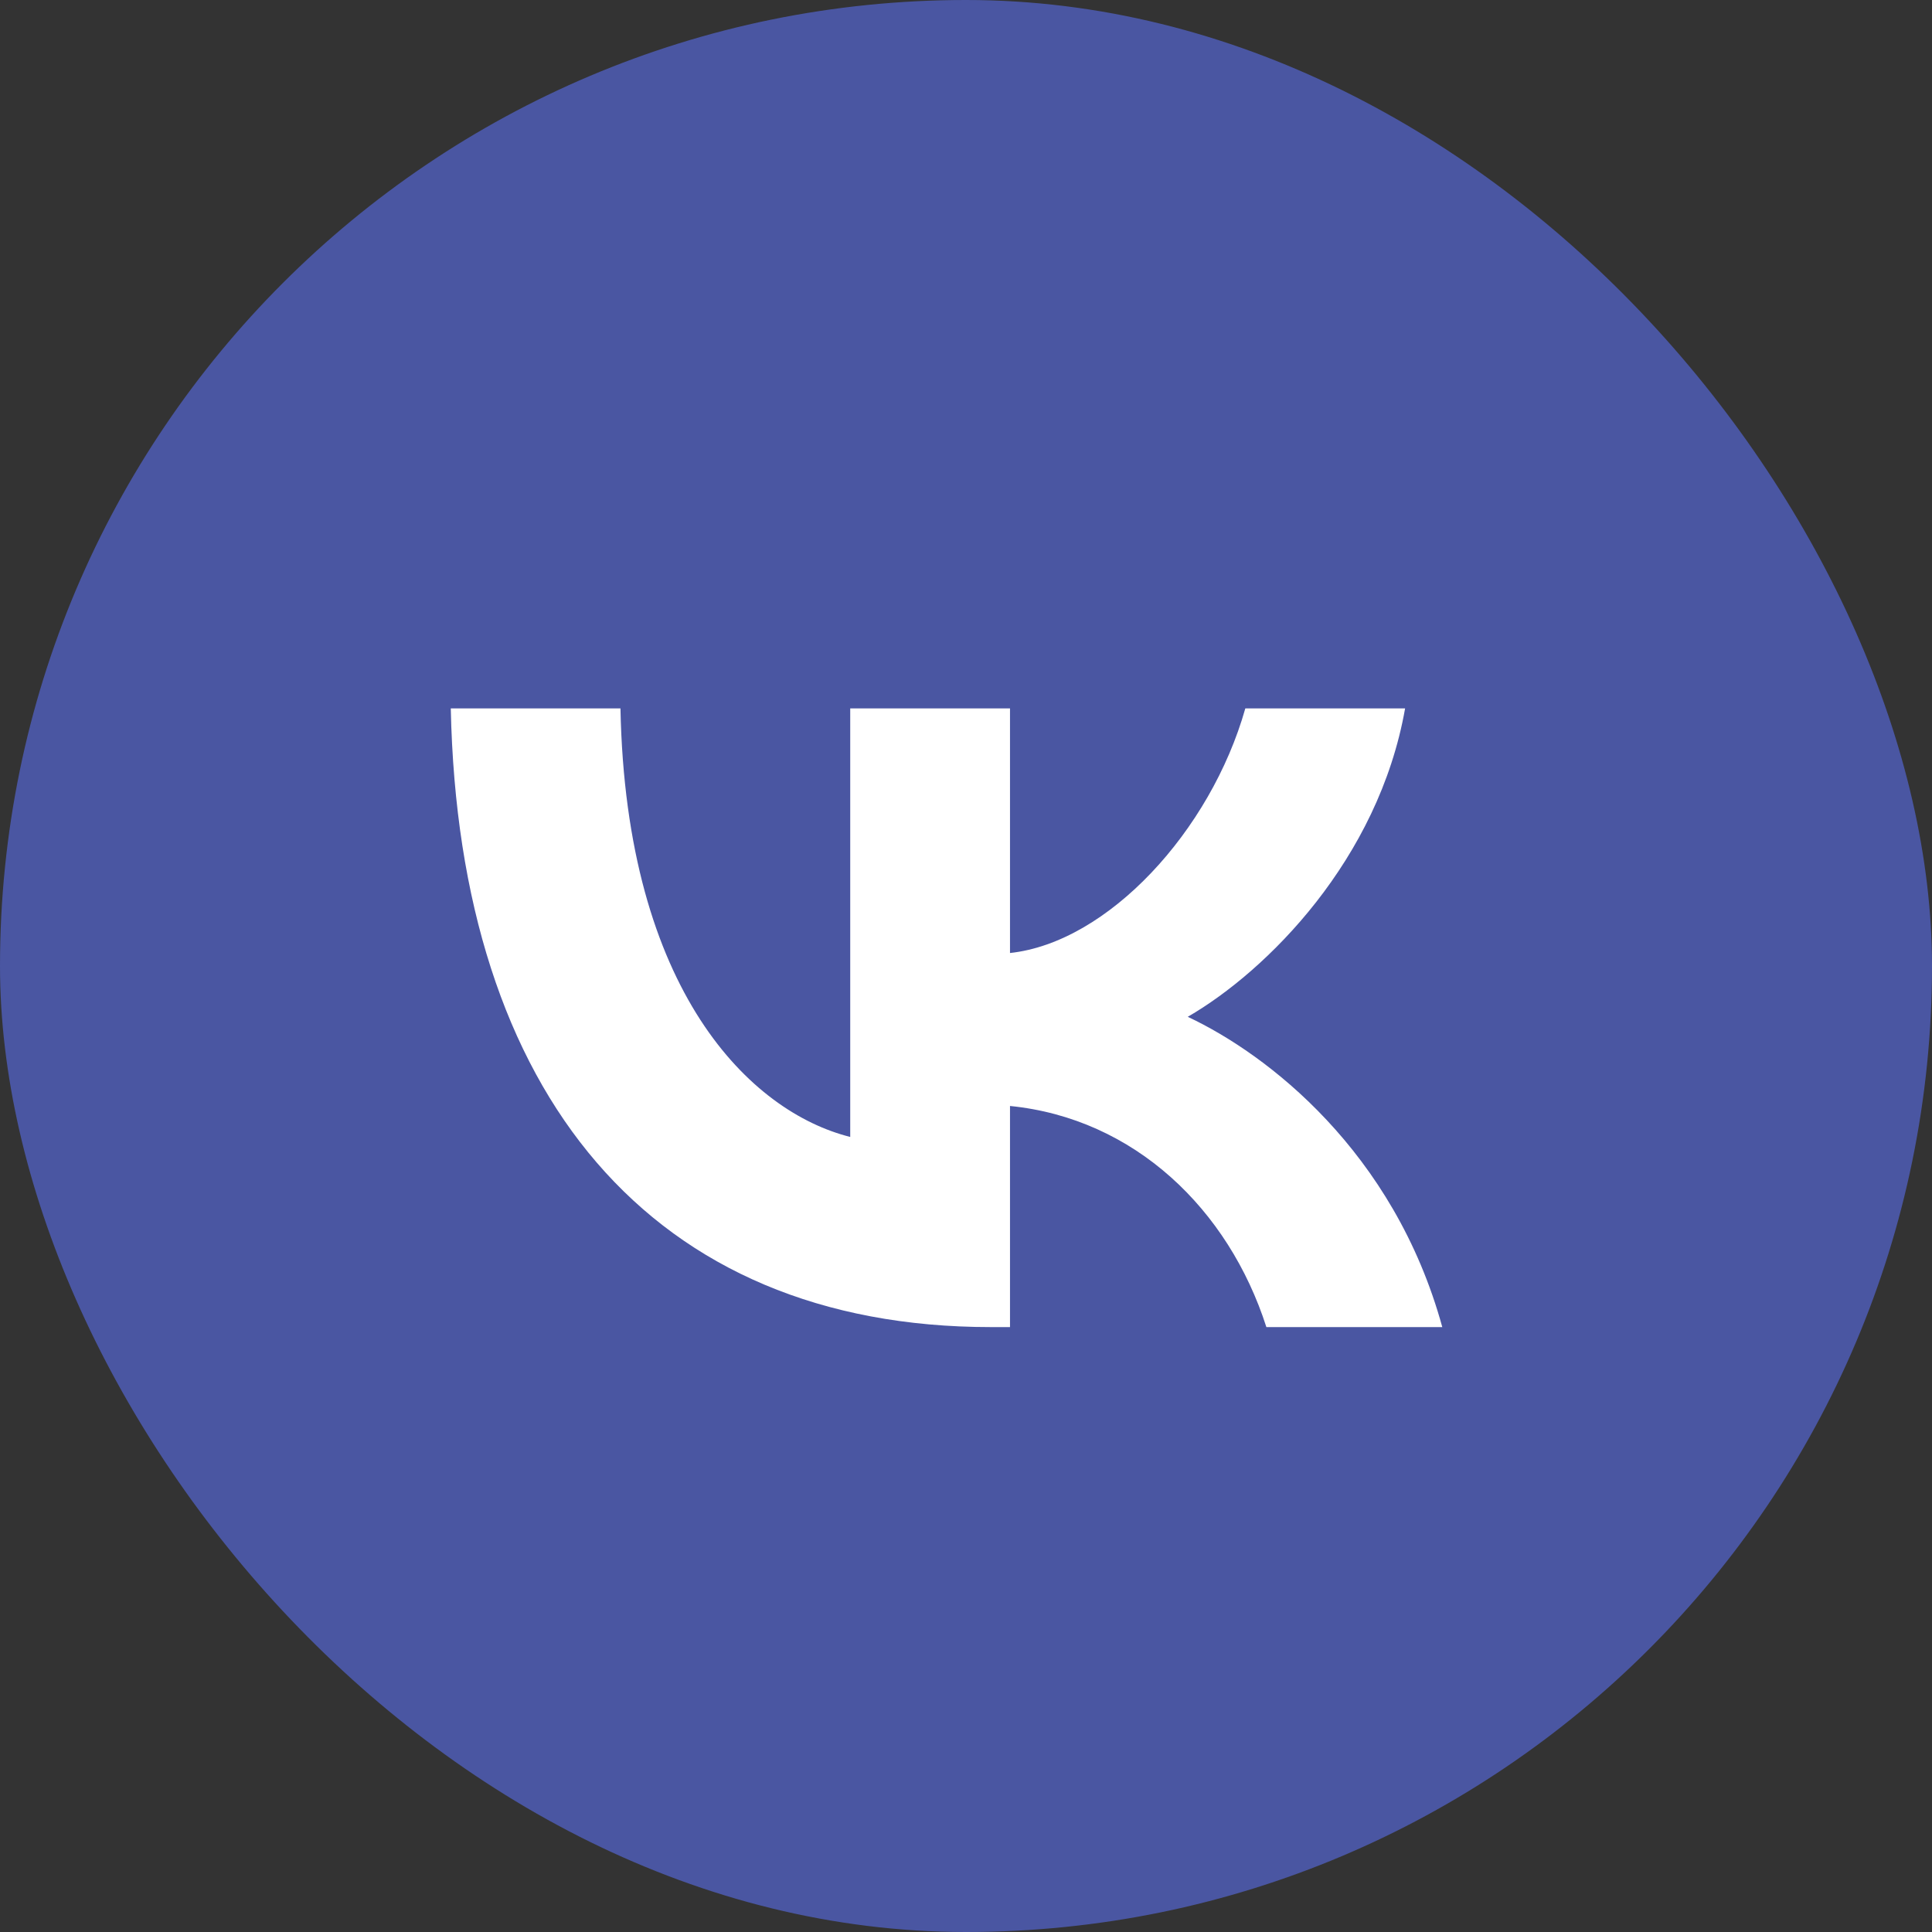 <?xml version="1.0" encoding="UTF-8"?> <svg xmlns="http://www.w3.org/2000/svg" width="40" height="40" viewBox="0 0 40 40" fill="none"><rect x="0" y="0" width="40" height="40" fill="#333333" stroke="none"/><rect width="40" height="40" rx="20" fill="#4A56A2"></rect><path d="M20.514 27.476C13.5 27.476 9.5 22.667 9.333 14.667H12.846C12.961 20.539 15.552 23.026 17.603 23.539V14.667H20.911V19.731C22.937 19.513 25.065 17.205 25.783 14.667H29.091C28.54 17.795 26.232 20.103 24.591 21.052C26.232 21.821 28.86 23.834 29.861 27.476H26.219C25.437 25.039 23.488 23.155 20.911 22.898V27.476H20.514Z" fill="white"></path></svg> 